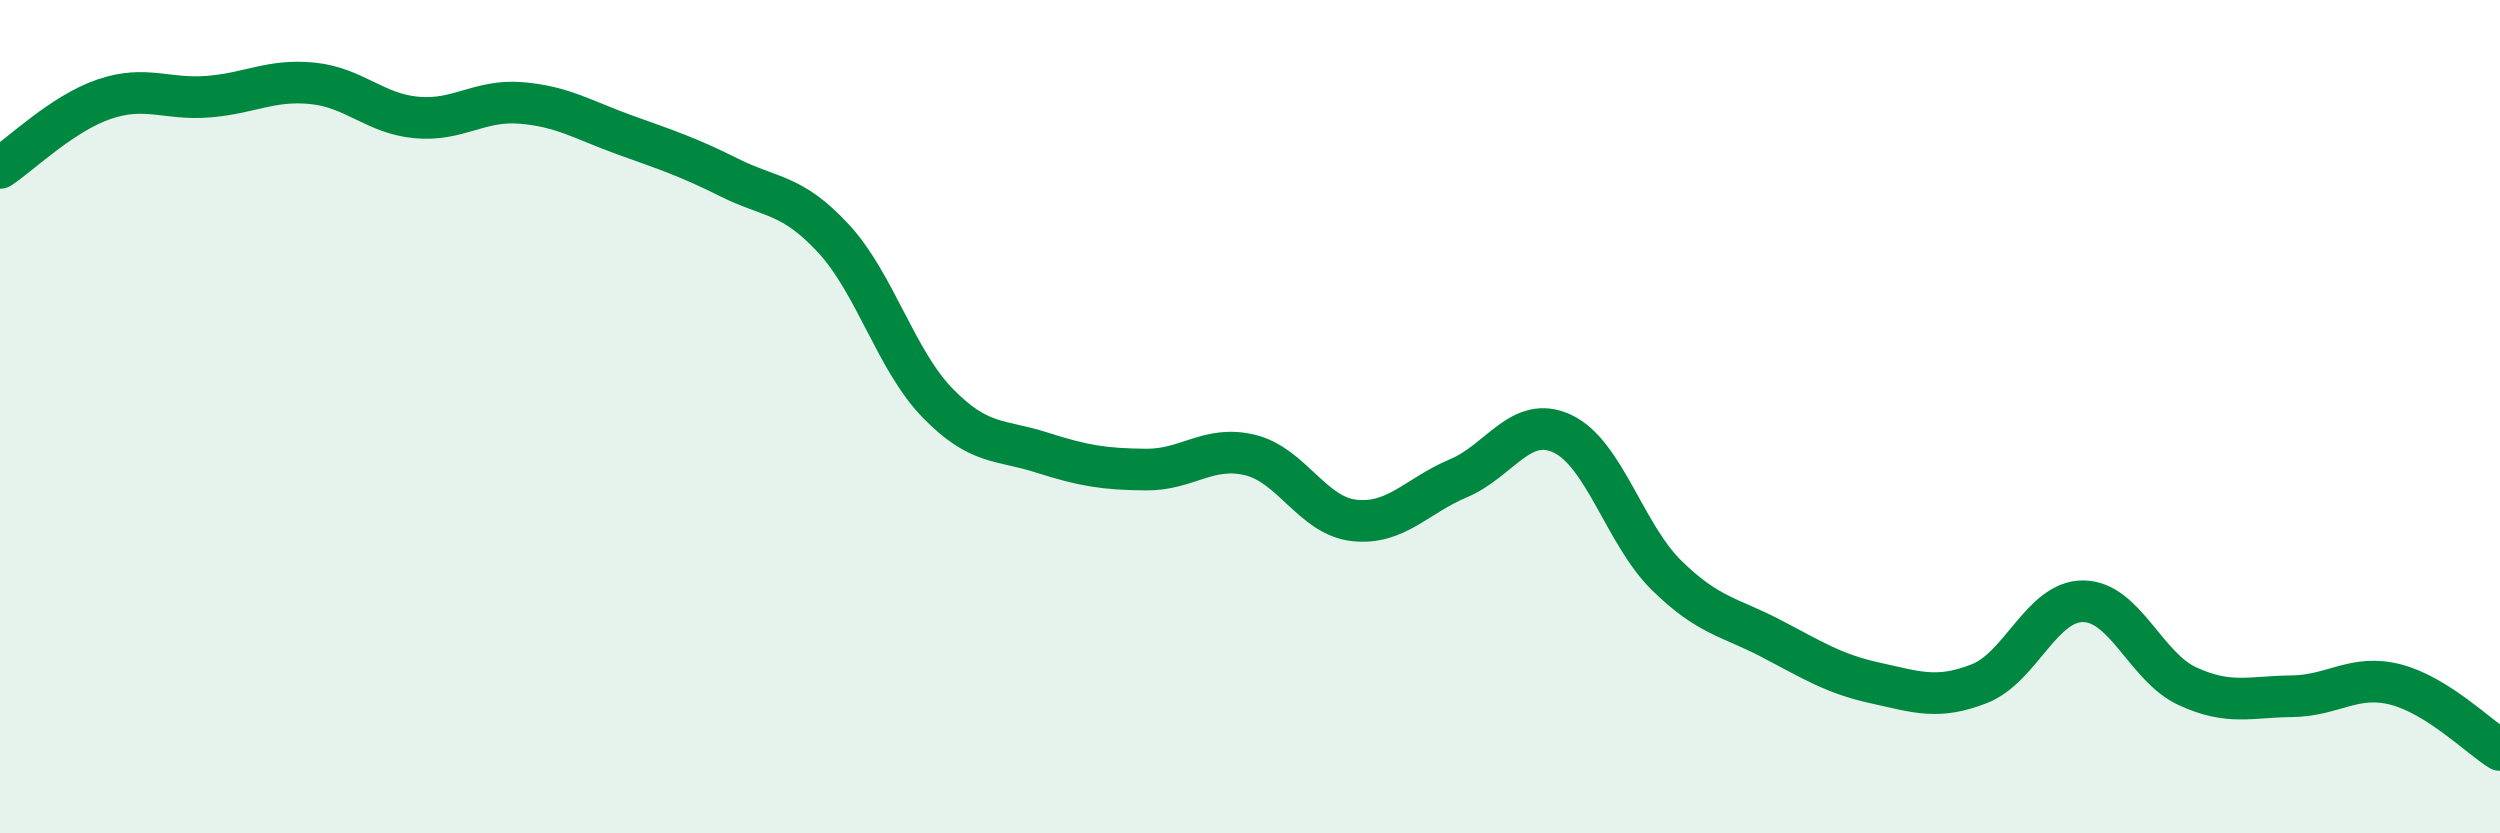 
    <svg width="60" height="20" viewBox="0 0 60 20" xmlns="http://www.w3.org/2000/svg">
      <path
        d="M 0,4.03 C 0.5,3.7 1.5,2.72 2.5,2.38 C 3.5,2.04 4,2.4 5,2.32 C 6,2.24 6.5,1.9 7.5,2 C 8.5,2.1 9,2.73 10,2.82 C 11,2.91 11.5,2.39 12.5,2.47 C 13.5,2.55 14,2.88 15,3.24 C 16,3.6 16.5,3.76 17.5,4.26 C 18.5,4.76 19,4.64 20,5.72 C 21,6.8 21.5,8.64 22.5,9.67 C 23.5,10.7 24,10.54 25,10.86 C 26,11.18 26.5,11.26 27.5,11.27 C 28.5,11.28 29,10.68 30,10.92 C 31,11.16 31.5,12.38 32.5,12.49 C 33.5,12.6 34,11.9 35,11.48 C 36,11.06 36.5,9.94 37.5,10.41 C 38.5,10.88 39,12.83 40,13.81 C 41,14.79 41.5,14.8 42.5,15.32 C 43.5,15.84 44,16.17 45,16.39 C 46,16.61 46.5,16.8 47.5,16.41 C 48.5,16.02 49,14.42 50,14.43 C 51,14.44 51.5,16.01 52.5,16.47 C 53.5,16.93 54,16.72 55,16.71 C 56,16.7 56.5,16.17 57.5,16.43 C 58.5,16.69 59.5,17.69 60,18L60 20L0 20Z"
        fill="#008740"
        opacity="0.1"
        stroke-linecap="round"
        stroke-linejoin="round"
      />
      <path
        d="M 0,4.03 C 0.5,3.7 1.5,2.72 2.5,2.38 C 3.5,2.04 4,2.4 5,2.32 C 6,2.24 6.5,1.9 7.5,2 C 8.5,2.1 9,2.73 10,2.82 C 11,2.91 11.5,2.39 12.5,2.47 C 13.5,2.55 14,2.88 15,3.24 C 16,3.6 16.5,3.76 17.5,4.26 C 18.5,4.76 19,4.64 20,5.72 C 21,6.8 21.5,8.64 22.5,9.67 C 23.5,10.7 24,10.54 25,10.86 C 26,11.18 26.5,11.26 27.5,11.27 C 28.5,11.28 29,10.68 30,10.92 C 31,11.16 31.5,12.38 32.5,12.49 C 33.5,12.6 34,11.9 35,11.48 C 36,11.06 36.5,9.94 37.5,10.41 C 38.5,10.88 39,12.83 40,13.81 C 41,14.79 41.5,14.8 42.5,15.32 C 43.5,15.84 44,16.17 45,16.39 C 46,16.61 46.5,16.8 47.5,16.41 C 48.5,16.02 49,14.42 50,14.43 C 51,14.44 51.5,16.01 52.5,16.47 C 53.5,16.93 54,16.72 55,16.71 C 56,16.7 56.5,16.17 57.5,16.43 C 58.5,16.69 59.5,17.69 60,18"
        stroke="#008740"
        stroke-width="1"
        fill="none"
        stroke-linecap="round"
        stroke-linejoin="round"
      />
    </svg>
  